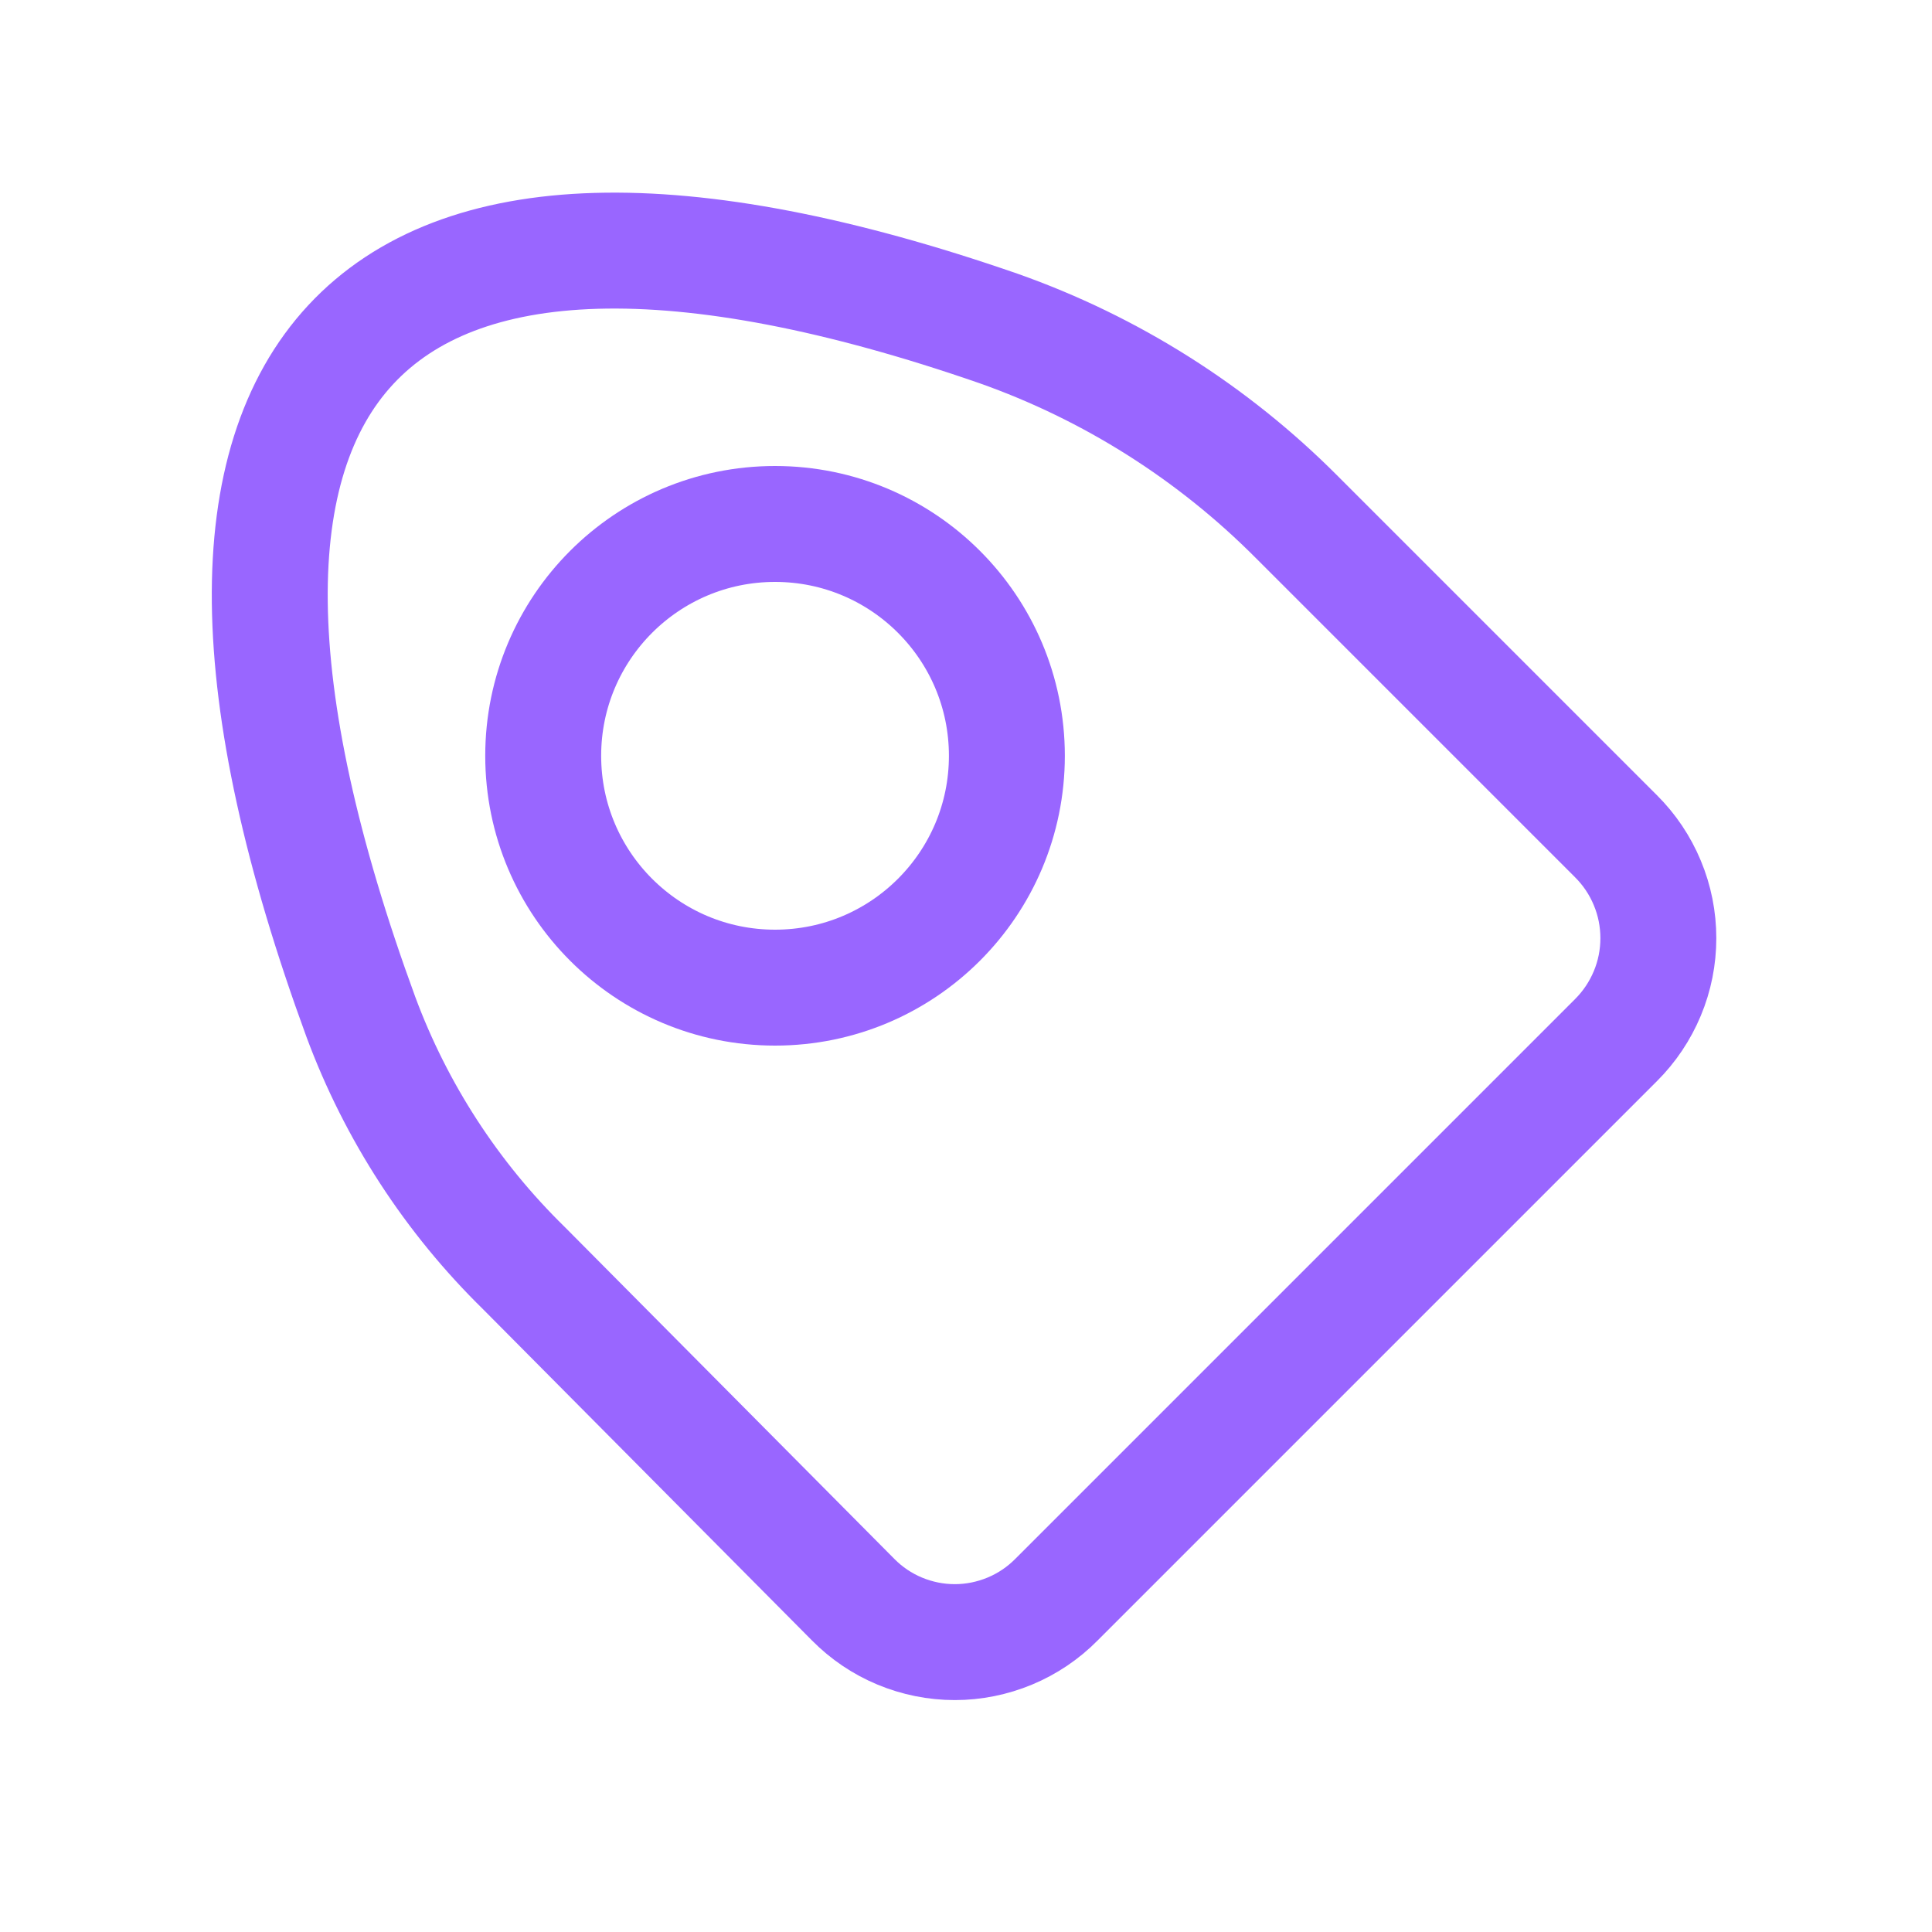 <svg xmlns="http://www.w3.org/2000/svg" fill="none" viewBox="-0.5 0 25 25" height="32px" width="32px">
<path stroke-linejoin="round" stroke-linecap="round" stroke-width="1.5" stroke="#9966FF" d="M9.529 12.78C11.186 12.78 12.529 11.437 12.529 9.78C12.529 8.123 11.186 6.78 9.529 6.78C7.872 6.78 6.529 8.123 6.529 9.78C6.529 11.437 7.872 12.78 9.529 12.78Z"></path>
<path stroke-linejoin="round" stroke-linecap="round" stroke-width="1.5" stroke="#9966FF" d="M16.28 6.69L20.41 10.82C20.584 10.993 20.722 11.198 20.816 11.425C20.911 11.652 20.959 11.895 20.959 12.14C20.959 12.385 20.911 12.628 20.816 12.855C20.722 13.081 20.584 13.287 20.41 13.46L13.17 20.7C12.998 20.874 12.793 21.012 12.567 21.106C12.341 21.2 12.099 21.249 11.855 21.249C11.61 21.249 11.368 21.2 11.142 21.106C10.916 21.012 10.712 20.874 10.54 20.7L6.28 16.41C5.345 15.495 4.625 14.386 4.17 13.16C1.07 4.7 4.17 1.39 12.42 4.25C13.873 4.763 15.192 5.597 16.28 6.69V6.69Z"></path>
</svg>